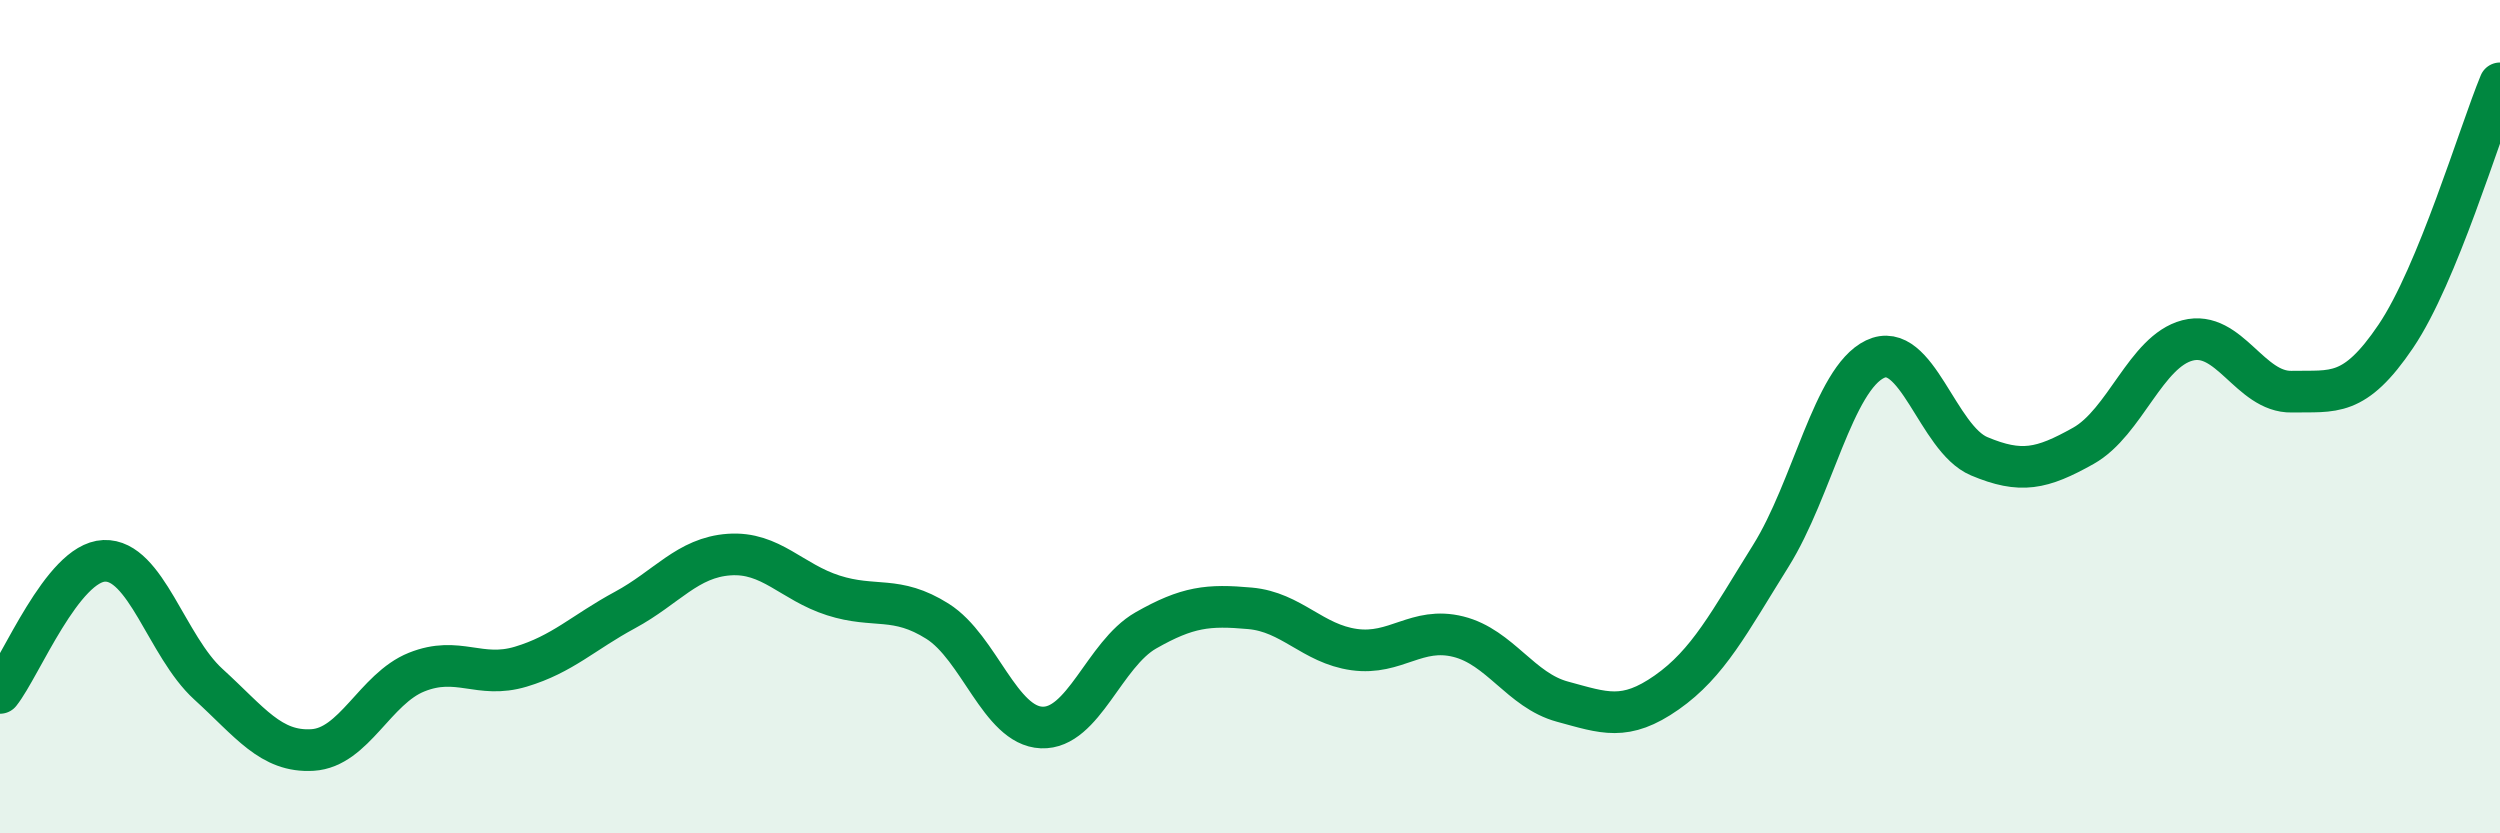 
    <svg width="60" height="20" viewBox="0 0 60 20" xmlns="http://www.w3.org/2000/svg">
      <path
        d="M 0,16.63 C 0.5,16 1.5,13.5 2.5,13.46 C 3.5,13.42 4,15.51 5,16.42 C 6,17.33 6.5,18.06 7.5,18 C 8.5,17.94 9,16.53 10,16.13 C 11,15.73 11.5,16.3 12.5,16 C 13.5,15.7 14,15.18 15,14.64 C 16,14.1 16.5,13.38 17.5,13.31 C 18.5,13.24 19,13.97 20,14.29 C 21,14.61 21.5,14.28 22.5,14.91 C 23.5,15.54 24,17.42 25,17.46 C 26,17.5 26.5,15.7 27.5,15.13 C 28.5,14.56 29,14.51 30,14.6 C 31,14.69 31.5,15.45 32.5,15.59 C 33.5,15.73 34,15.03 35,15.28 C 36,15.53 36.5,16.57 37.5,16.84 C 38.5,17.11 39,17.32 40,16.62 C 41,15.92 41.5,14.94 42.5,13.34 C 43.5,11.74 44,9.1 45,8.62 C 46,8.14 46.5,10.53 47.5,10.95 C 48.5,11.37 49,11.26 50,10.7 C 51,10.14 51.5,8.43 52.5,8.17 C 53.5,7.91 54,9.42 55,9.4 C 56,9.38 56.5,9.55 57.5,8.07 C 58.5,6.59 59.5,3.21 60,2L60 20L0 20Z"
        fill="#008740"
        opacity="0.1"
        stroke-linecap="round"
        stroke-linejoin="round"
      />
      <path
        d="M 0,16.63 C 0.5,16 1.5,13.5 2.5,13.46 C 3.5,13.42 4,15.51 5,16.42 C 6,17.33 6.5,18.06 7.5,18 C 8.5,17.94 9,16.53 10,16.13 C 11,15.73 11.5,16.3 12.5,16 C 13.5,15.7 14,15.18 15,14.64 C 16,14.1 16.5,13.38 17.5,13.31 C 18.5,13.24 19,13.97 20,14.29 C 21,14.61 21.5,14.28 22.5,14.91 C 23.5,15.54 24,17.42 25,17.46 C 26,17.5 26.5,15.7 27.5,15.13 C 28.5,14.56 29,14.51 30,14.6 C 31,14.69 31.5,15.45 32.5,15.59 C 33.5,15.73 34,15.03 35,15.28 C 36,15.53 36.5,16.57 37.5,16.84 C 38.5,17.11 39,17.32 40,16.62 C 41,15.92 41.5,14.94 42.5,13.34 C 43.5,11.74 44,9.1 45,8.62 C 46,8.14 46.5,10.53 47.5,10.95 C 48.5,11.37 49,11.26 50,10.7 C 51,10.14 51.5,8.43 52.5,8.17 C 53.5,7.91 54,9.42 55,9.4 C 56,9.38 56.5,9.55 57.5,8.07 C 58.5,6.59 59.5,3.21 60,2"
        stroke="#008740"
        stroke-width="1"
        fill="none"
        stroke-linecap="round"
        stroke-linejoin="round"
      />
    </svg>
  